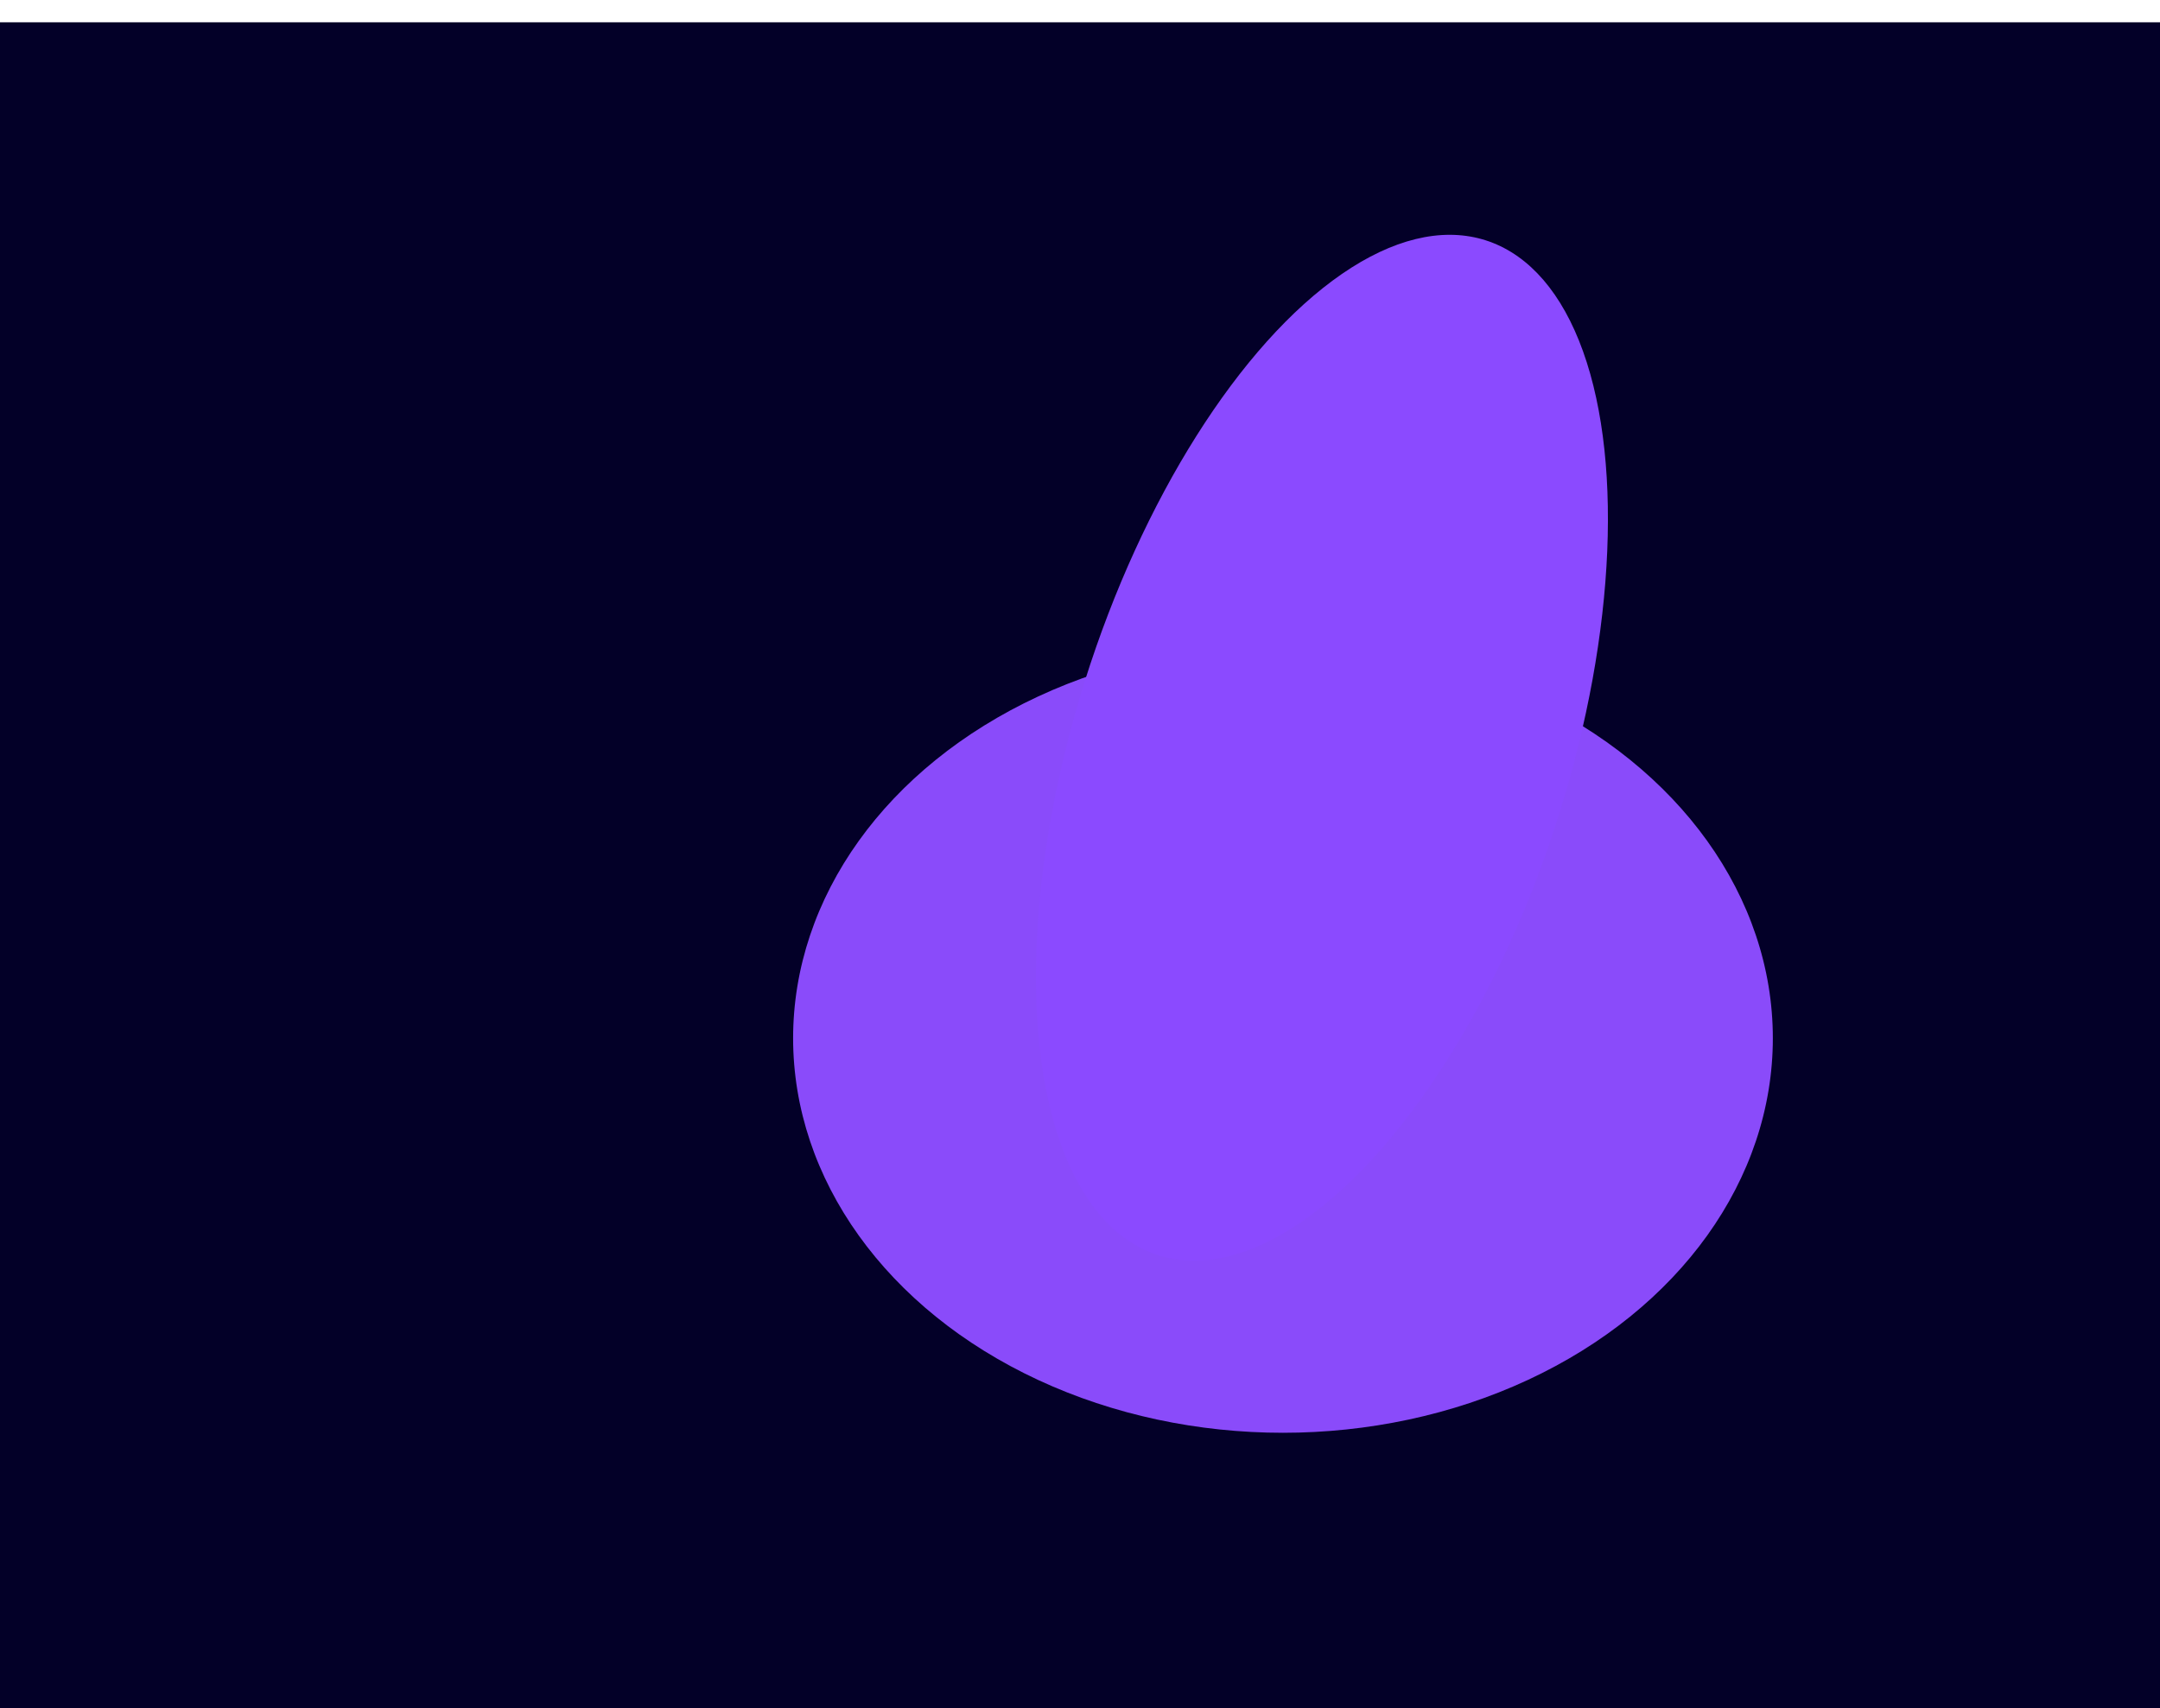<?xml version="1.0" encoding="UTF-8"?> <svg xmlns="http://www.w3.org/2000/svg" width="1841" height="1456" viewBox="0 0 1841 1456" fill="none"><rect y="19" width="1841" height="1437" fill="#030028"></rect><g style="mix-blend-mode:color-dodge" filter="url(#filter0_f_557_458)"><ellipse cx="1093.5" cy="884.955" rx="417.518" ry="336.32" fill="#8A4BFA"></ellipse></g><g style="mix-blend-mode:plus-lighter" filter="url(#filter1_f_557_458)"><ellipse cx="209.839" cy="454.391" rx="209.839" ry="454.391" transform="matrix(0.963 0.271 -0.3 0.954 1060.95 147)" fill="#8B4AFF"></ellipse></g><defs><filter id="filter0_f_557_458" x="475.984" y="348.635" width="1235.04" height="1072.64" filterUnits="userSpaceOnUse" color-interpolation-filters="sRGB"><feFlood flood-opacity="0" result="BackgroundImageFix"></feFlood><feBlend mode="normal" in="SourceGraphic" in2="BackgroundImageFix" result="shape"></feBlend><feGaussianBlur stdDeviation="100" result="effect1_foregroundBlur_557_458"></feGaussianBlur></filter><filter id="filter1_f_557_458" x="682.904" y="0.037" width="887.455" height="1274.43" filterUnits="userSpaceOnUse" color-interpolation-filters="sRGB"><feFlood flood-opacity="0" result="BackgroundImageFix"></feFlood><feBlend mode="normal" in="SourceGraphic" in2="BackgroundImageFix" result="shape"></feBlend><feGaussianBlur stdDeviation="100" result="effect1_foregroundBlur_557_458"></feGaussianBlur></filter></defs></svg> 